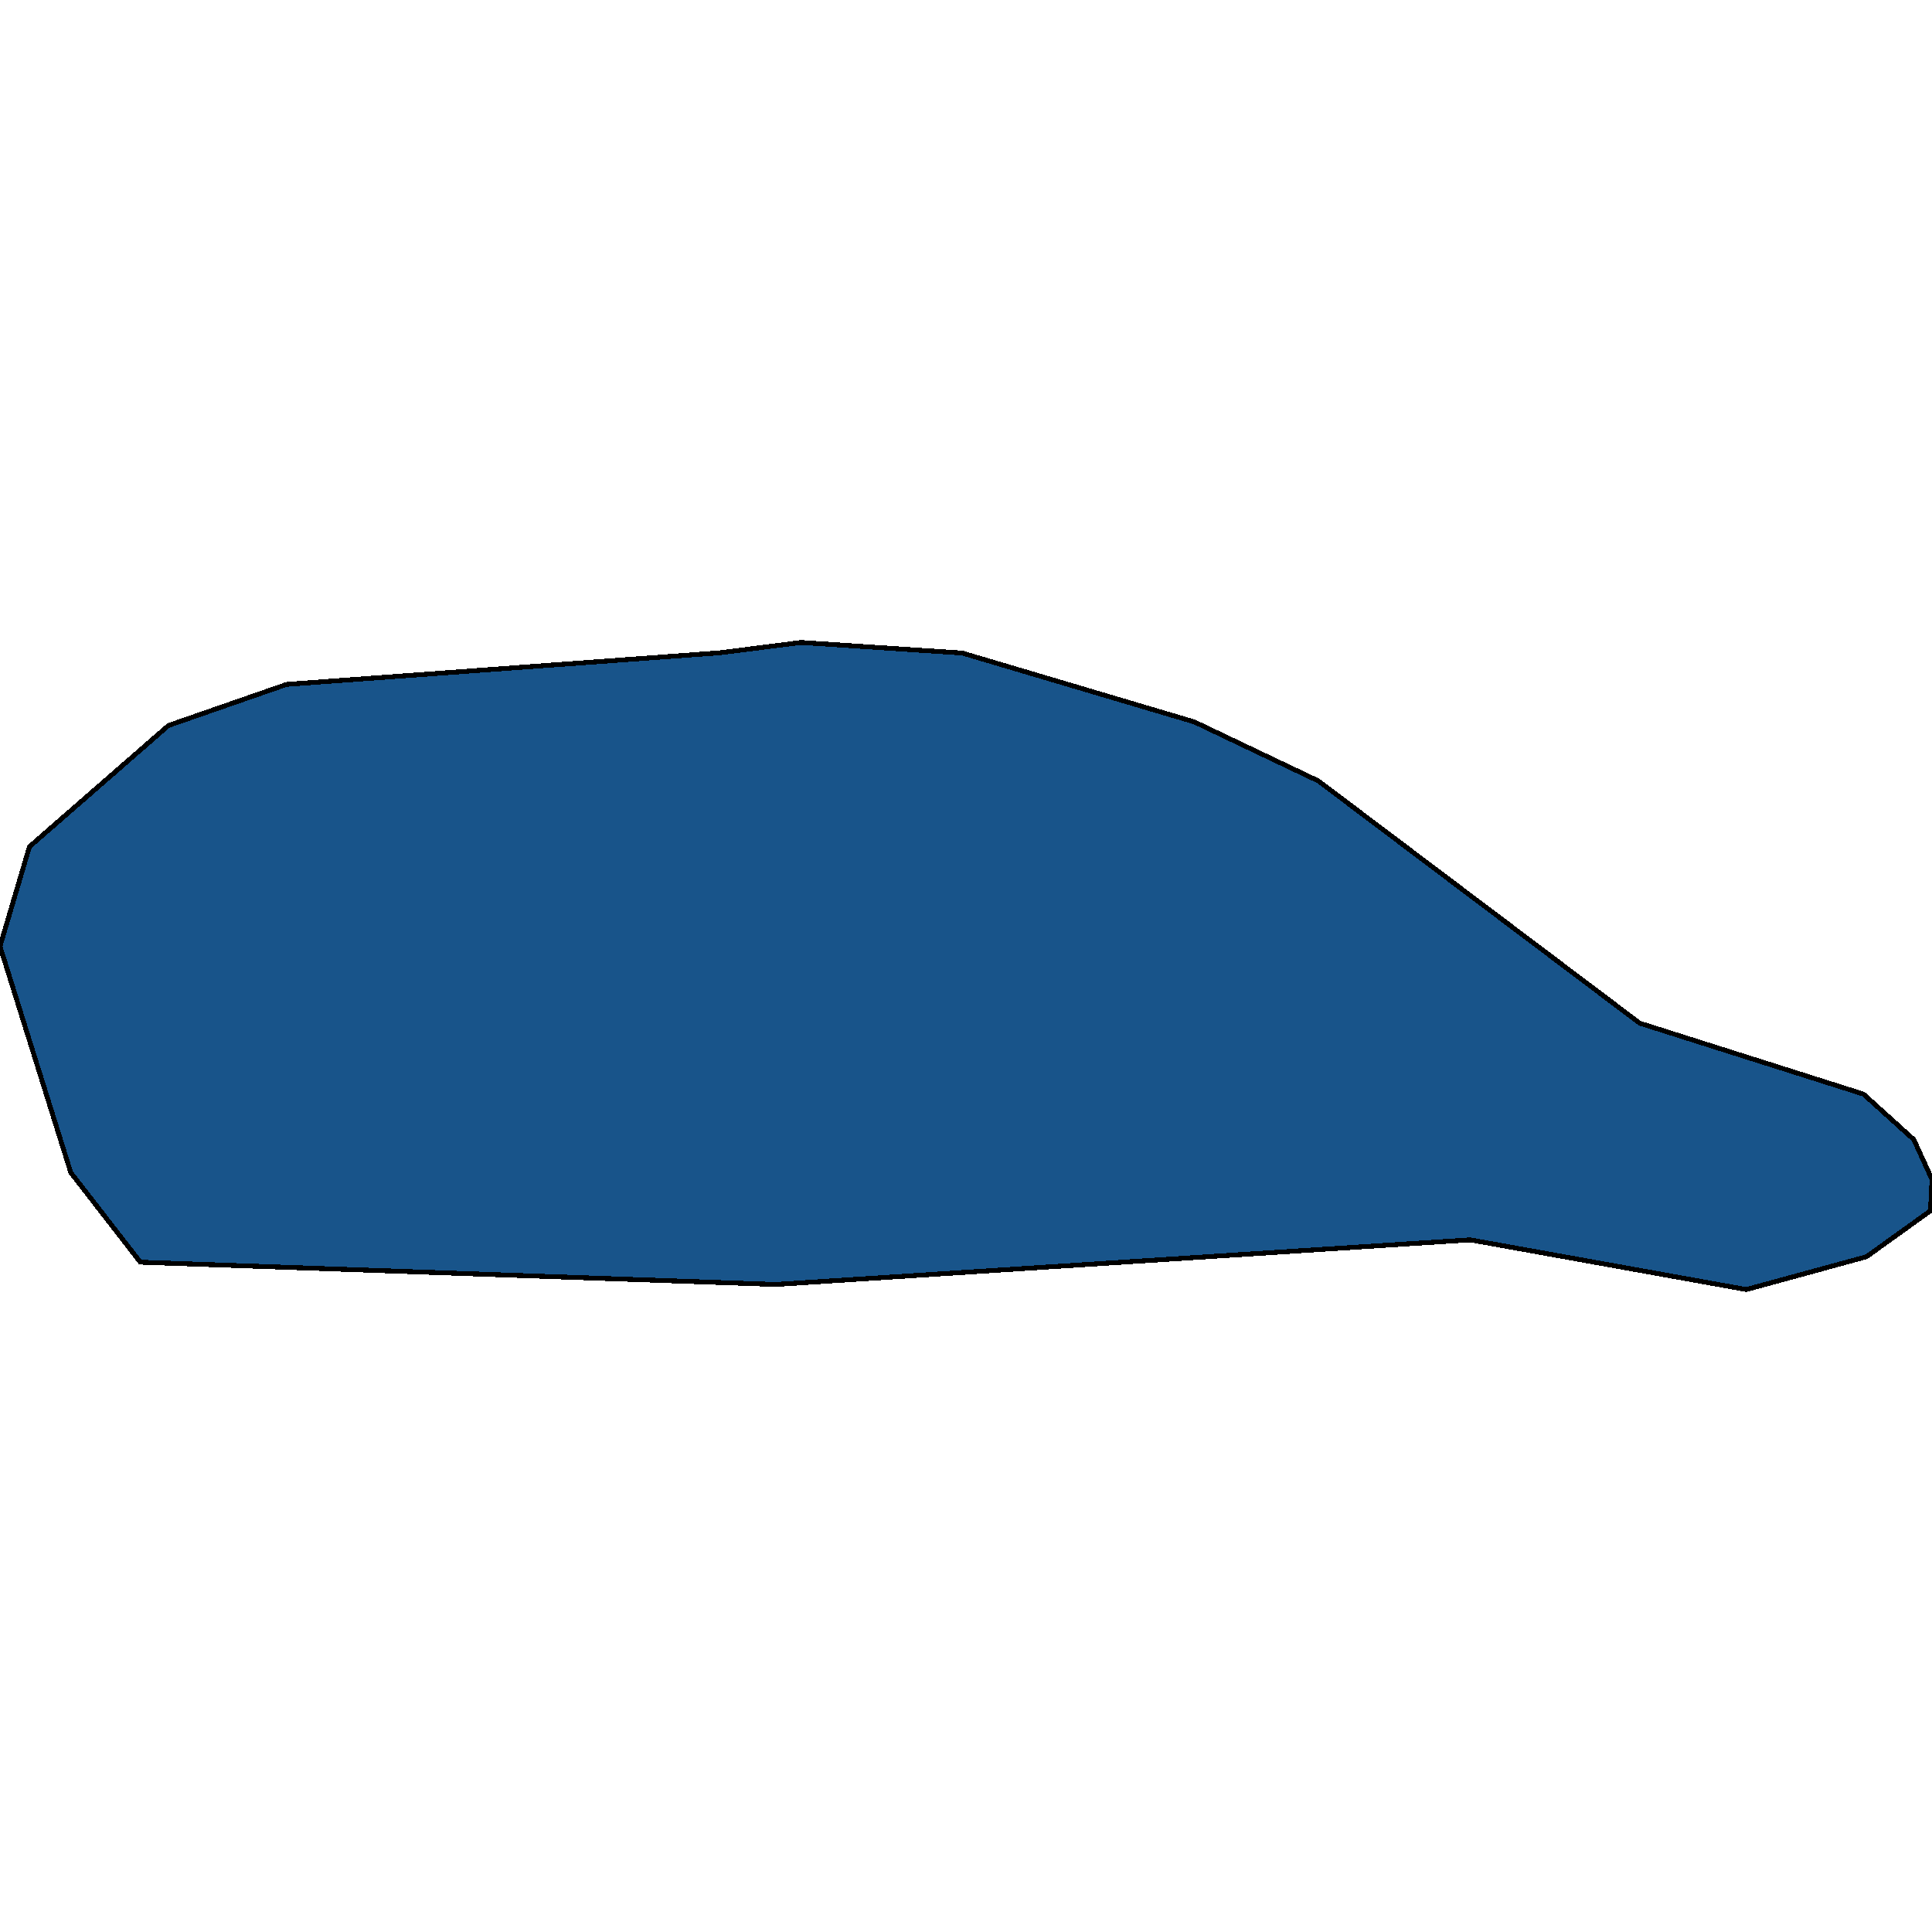<svg xmlns="http://www.w3.org/2000/svg" width="400" height="400"><path style="stroke: black; fill: #18548a; shape-rendering: crispEdges; stroke-width: 1px;" d="M0,195.931L6.101,175.293L34.875,150.206L59.337,141.698L149.039,135.156L165.87,133.014L199.227,135.204L247.284,149.466L272.964,161.693L339.485,211.838L385.809,226.518L396.233,235.942L400,244.197L399.694,250.671L386.421,260.201L361.556,266.986L304.4,256.696L160.596,265.935L29.051,261.32L14.656,242.766Z"></path></svg>
